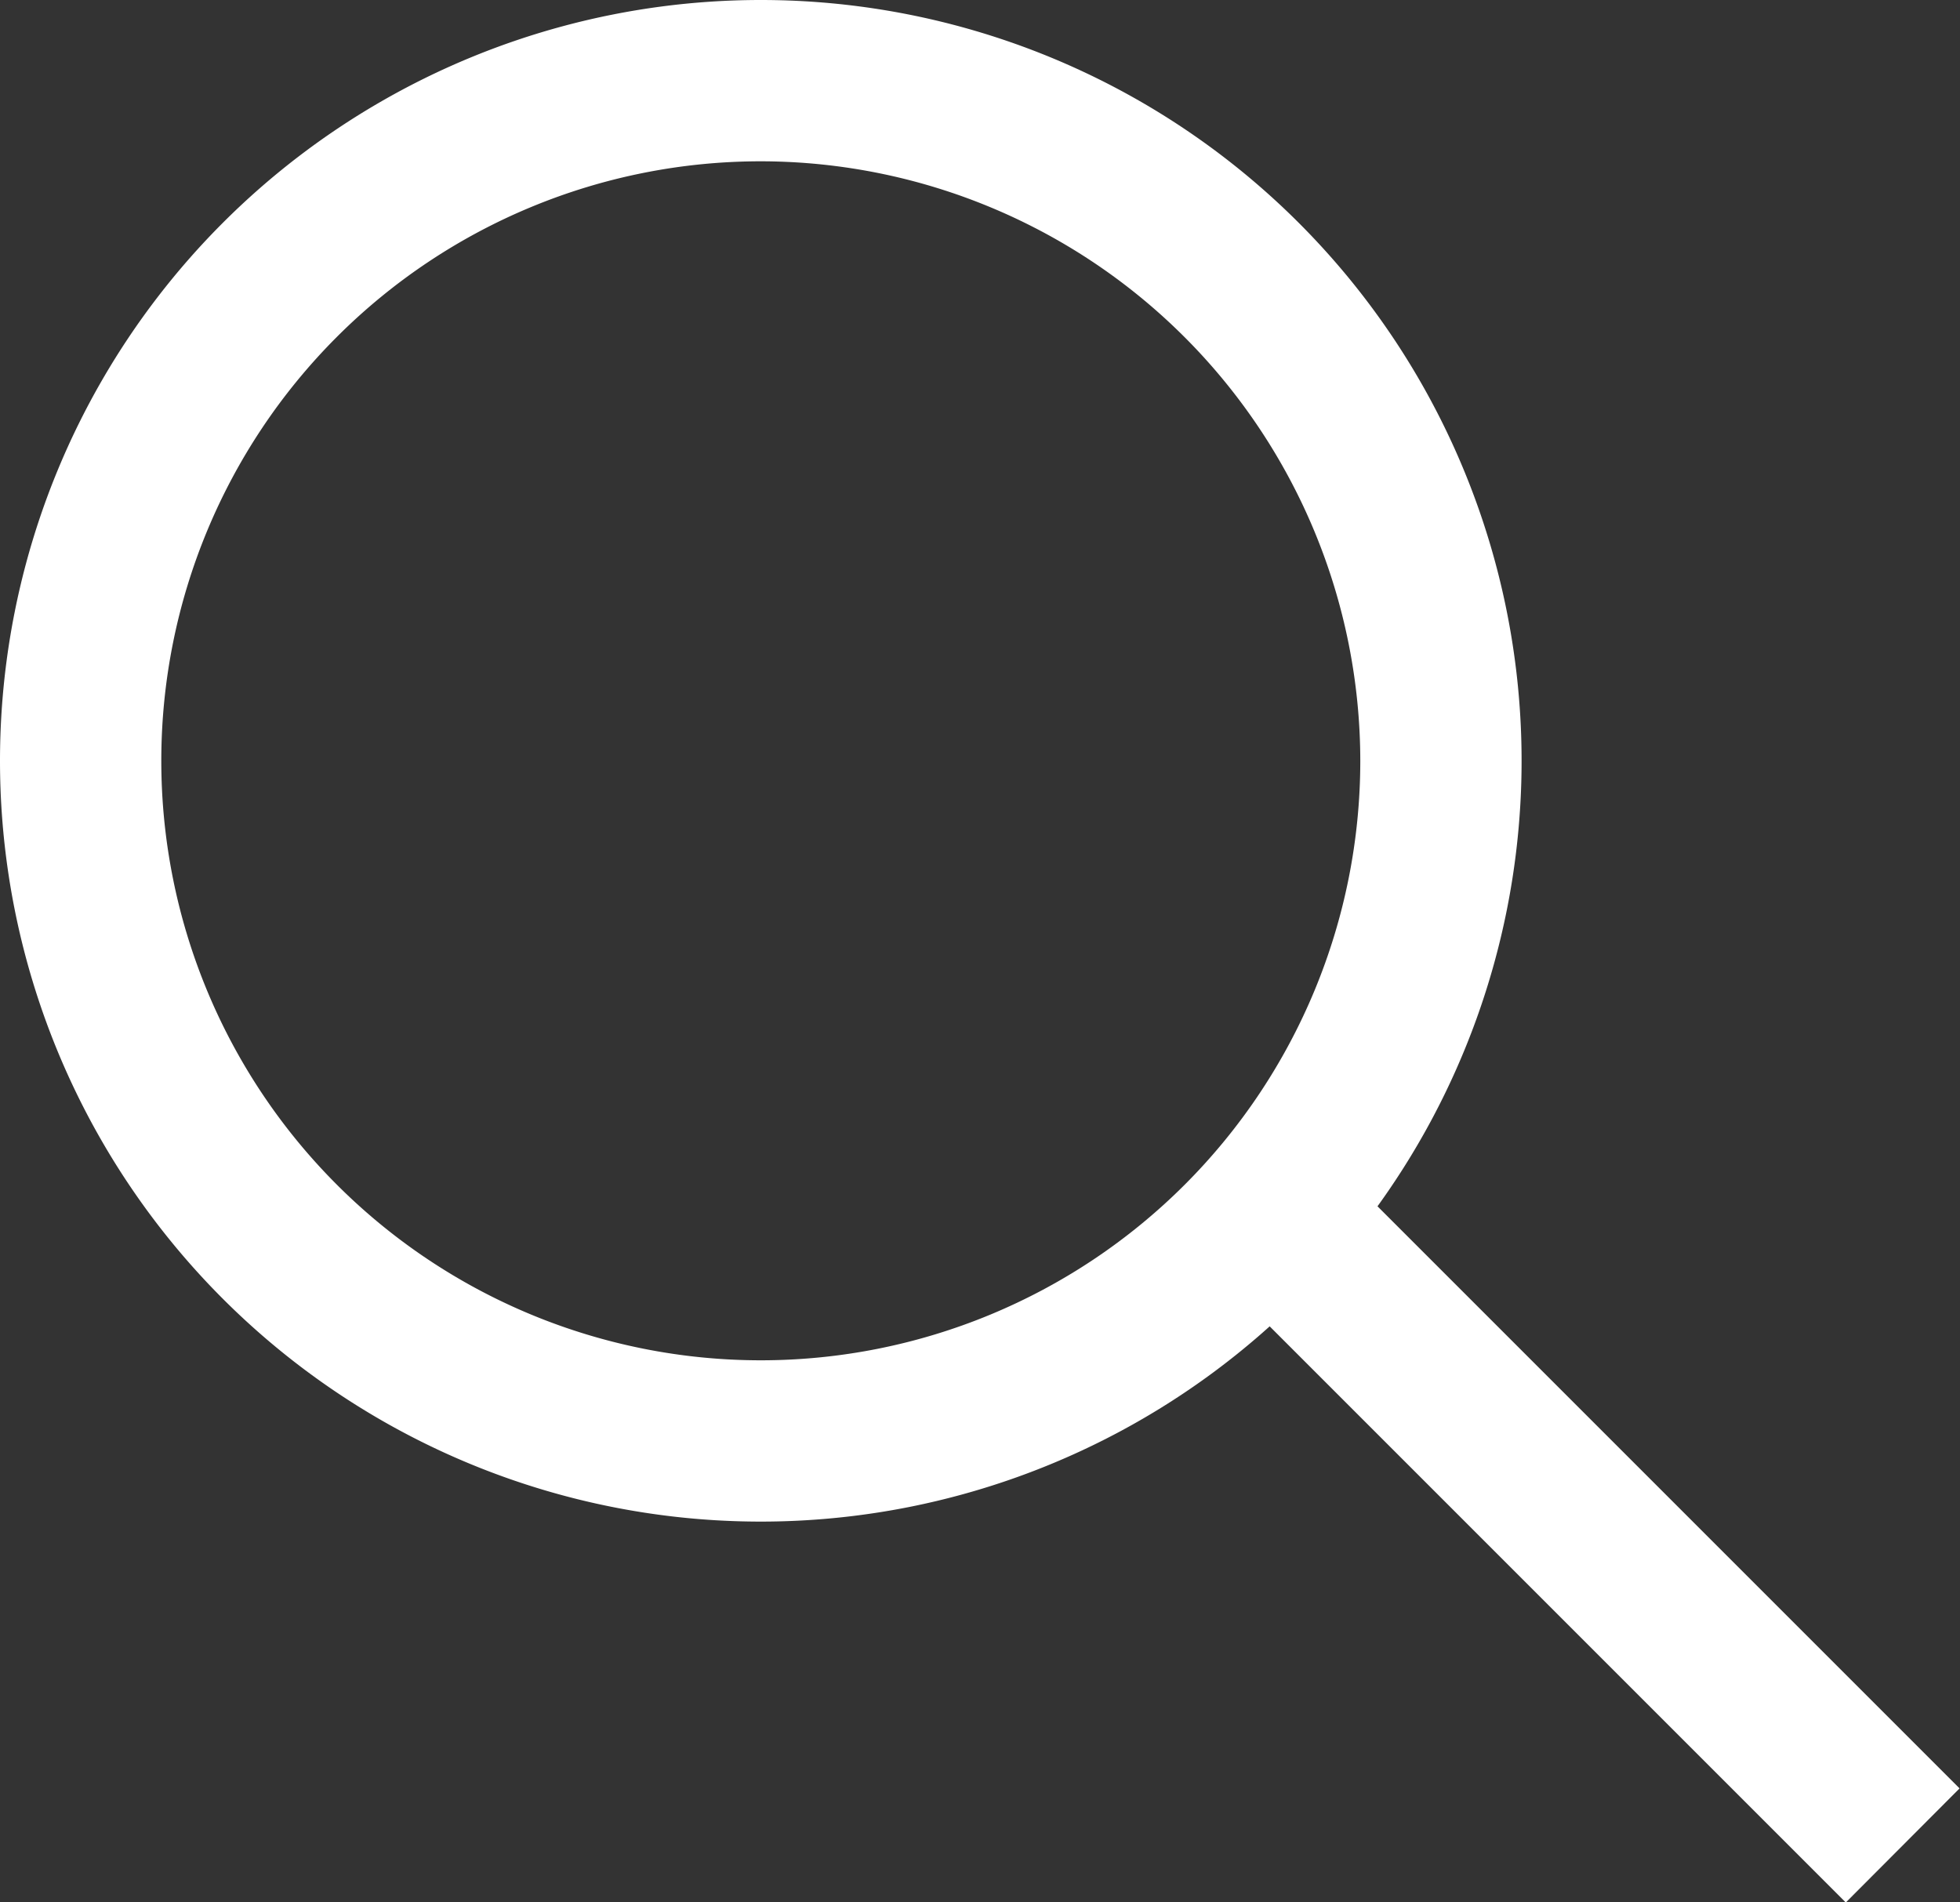 <svg id="icon_search" xmlns="http://www.w3.org/2000/svg" width="18.227" height="17.691" viewBox="0 0 18.227 17.691">
  <rect x="0" y="0" width="18.227" height="17.691" fill="#333333" stroke="none"/>
  <path id="楕円形_6" data-name="楕円形 6" d="M7.075,1.5a5.575,5.575,0,1,0,5.575,5.575A5.581,5.581,0,0,0,7.075,1.5m0-1.5A7.075,7.075,0,1,1,0,7.075,7.075,7.075,0,0,1,7.075,0Z" fill="#fff"/>
  <path id="パス_8" data-name="パス 8" d="M297.37,94.715l-5.428-5.428L293,88.226l5.428,5.428Z" transform="translate(-280.205 -77.023)" fill="#fff"/>
</svg>
